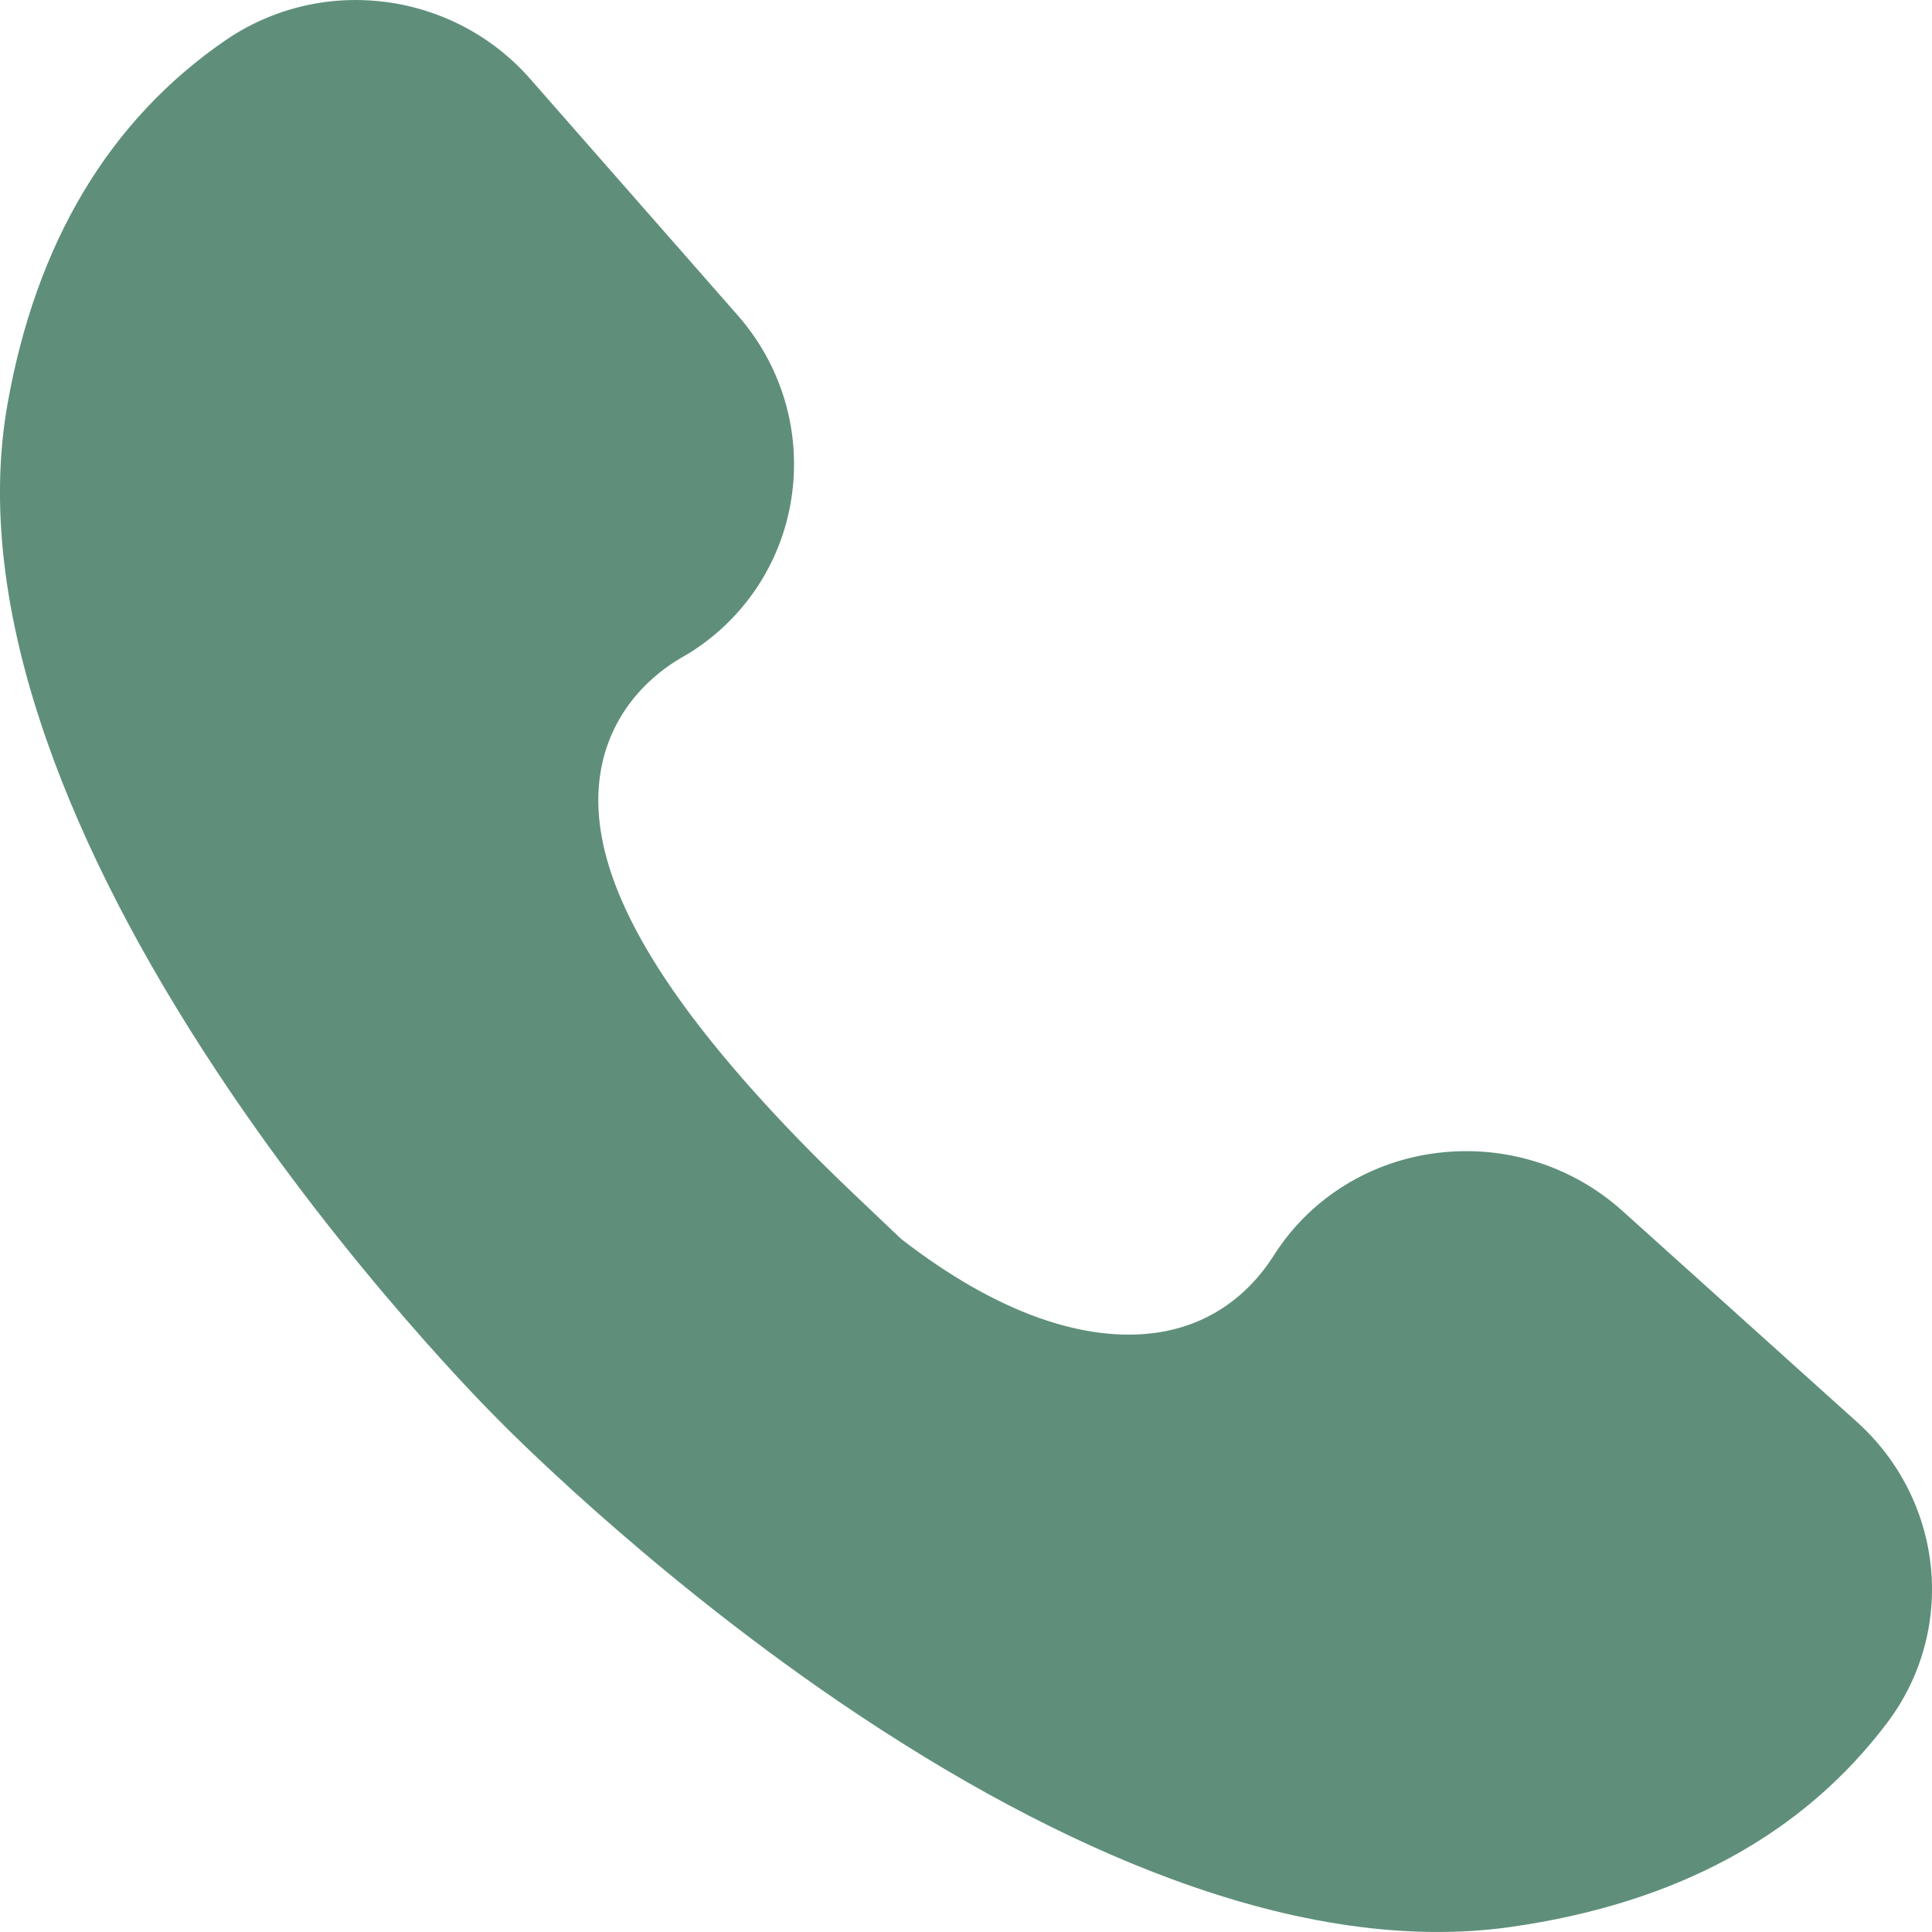 <svg width="21" height="21" viewBox="0 0 21 21" fill="none" xmlns="http://www.w3.org/2000/svg">
<path d="M20.988 17.032C20.926 16.427 20.641 15.867 20.184 15.456L17.634 13.161C17.088 12.67 16.355 12.441 15.622 12.532C14.904 12.62 14.268 13.01 13.875 13.601C13.865 13.615 13.856 13.629 13.847 13.644C13.549 14.113 13.114 14.403 12.589 14.483L12.569 14.486C11.808 14.593 10.855 14.29 9.793 13.465L9.263 12.961C8.774 12.497 8.075 11.786 7.515 11.041C6.757 10.029 6.43 9.188 6.517 8.468C6.585 7.91 6.906 7.438 7.421 7.14C7.437 7.131 7.452 7.123 7.467 7.114C8.077 6.744 8.491 6.129 8.601 5.425C8.714 4.706 8.502 3.978 8.019 3.428L5.76 0.854C5.356 0.394 4.795 0.098 4.183 0.02C4.076 0.007 3.97 0 3.864 0C3.737 0 3.611 0.009 3.486 0.029C3.117 0.085 2.759 0.226 2.452 0.437C1.188 1.305 0.39 2.639 0.08 4.401C-0.109 5.476 0.036 6.707 0.512 8.061C0.908 9.19 1.531 10.4 2.363 11.656C3.793 13.817 5.37 15.385 5.385 15.4L5.401 15.416C5.416 15.432 6.966 17.028 9.118 18.496C10.371 19.35 11.582 19.997 12.717 20.418C14.079 20.924 15.326 21.101 16.422 20.945C18.221 20.69 19.598 19.942 20.515 18.723C20.881 18.237 21.049 17.637 20.988 17.032Z" fill="#5F8F7B"/>
</svg>
